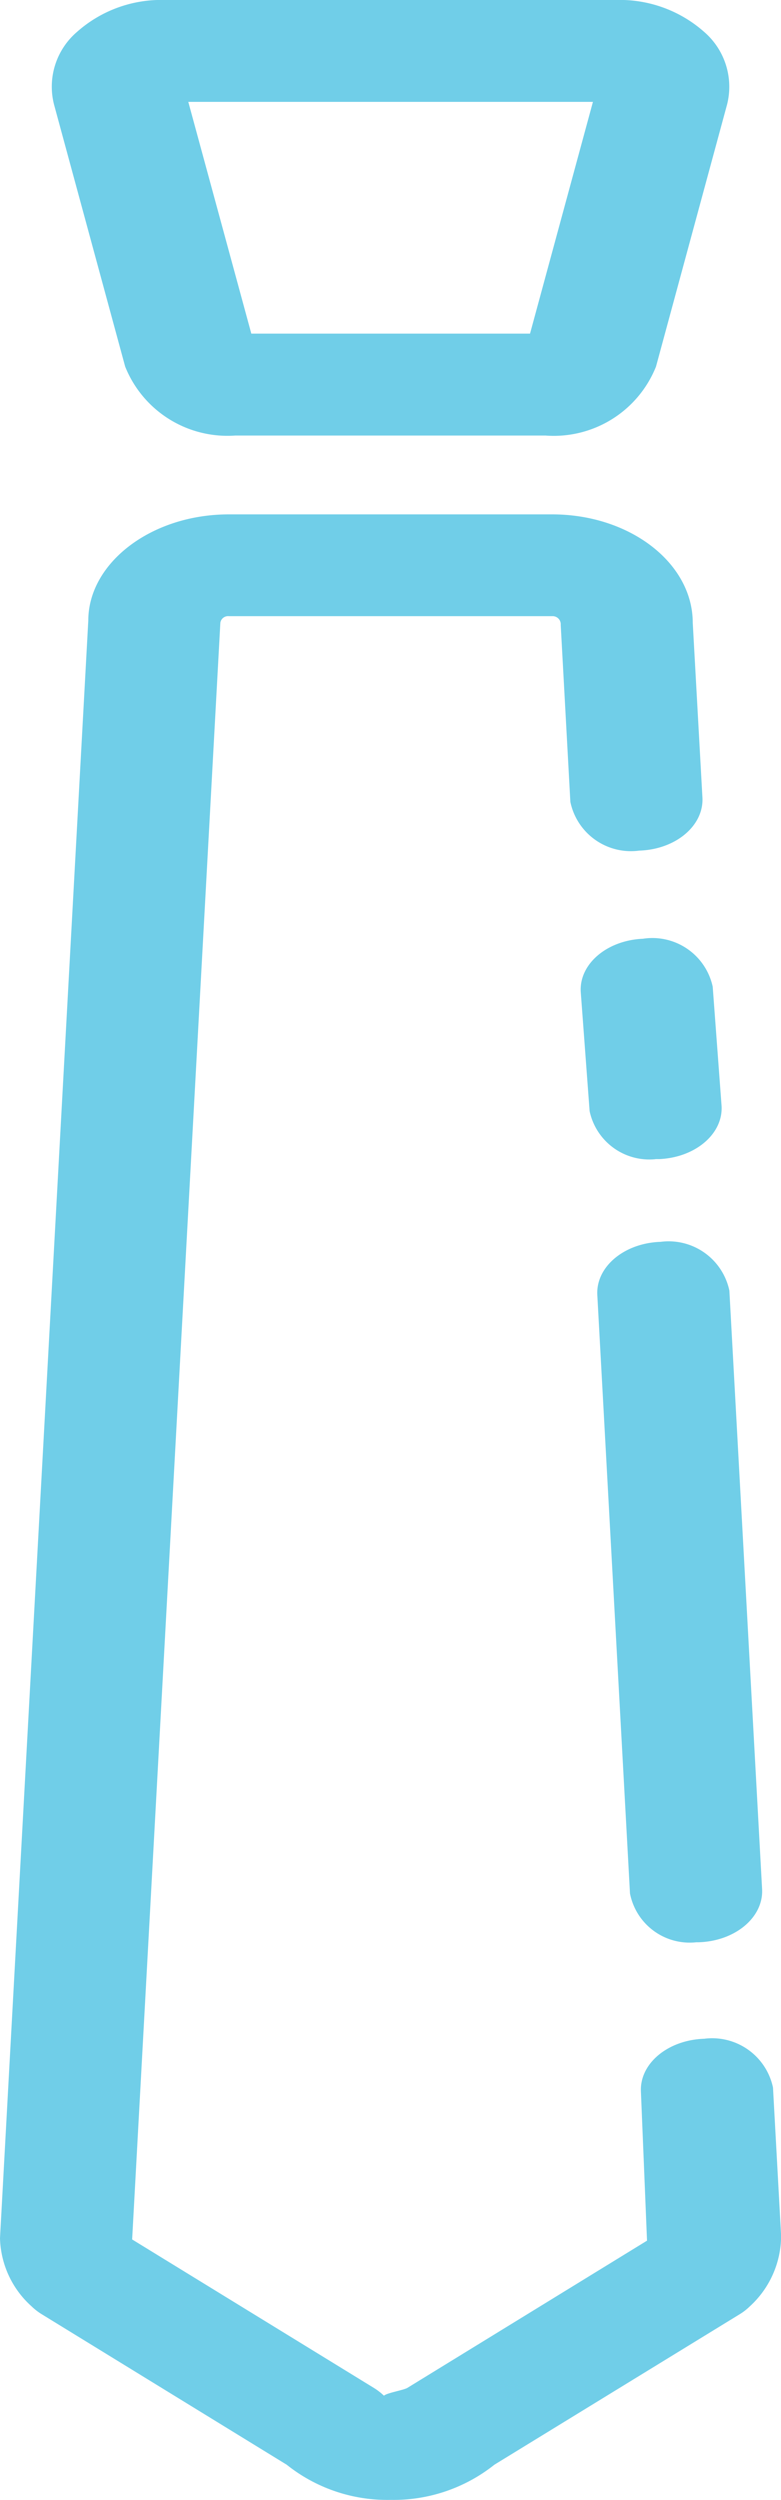 <svg xmlns="http://www.w3.org/2000/svg" xmlns:xlink="http://www.w3.org/1999/xlink" width="20" height="64" viewBox="0 0 20 64">
  <defs>
    <clipPath id="clip-path">
      <rect id="Rectangle_23" data-name="Rectangle 23" width="20" height="64" fill="#70cee8"/>
    </clipPath>
  </defs>
  <g id="Group_40" data-name="Group 40" transform="translate(0 -3.935)">
    <g id="Group_39" data-name="Group 39" transform="translate(0 3.935)" clip-path="url(#clip-path)">
      <path id="Path_9" data-name="Path 9" d="M10,58.4h0a4.125,4.125,0,0,1-2.658-.9L1.065,53.645a1.5,1.5,0,0,1-.257-.2A2.424,2.424,0,0,1,0,51.7L2.261,10.291c0-1.477,1.613-2.72,3.6-2.72H14.14c1.988,0,3.6,1.244,3.6,2.776l.248,4.474c.038.72-.686,1.329-1.62,1.358a1.584,1.584,0,0,1-1.762-1.247L14.359,10.4a.207.207,0,0,0-.219-.223H5.862a.2.2,0,0,0-.219.167L3.384,51.733l6.189,3.8a1.532,1.532,0,0,1,.259.2c.077-.073.5-.141.6-.2l6.137-3.769-.156-3.811c-.038-.72.686-1.327,1.62-1.358a1.592,1.592,0,0,1,1.762,1.249l.208,3.8a2.455,2.455,0,0,1-.806,1.806,1.432,1.432,0,0,1-.259.2L12.66,57.5a4.145,4.145,0,0,1-2.66.9m7.881-5.778h0Z" transform="translate(0 5.597)" fill="#70cee8"/>
      <path id="Path_10" data-name="Path 10" d="M9.307,36.209a1.558,1.558,0,0,1-1.69-1.249L6.78,19.637c-.038-.72.686-1.329,1.62-1.36a1.59,1.59,0,0,1,1.762,1.249L11,34.848c.038.72-.686,1.329-1.62,1.36H9.307" transform="translate(8.516 13.514)" fill="#70cee8"/>
      <path id="Path_11" data-name="Path 11" d="M8.507,19.461a1.564,1.564,0,0,1-1.688-1.23l-.226-3.037c-.054-.718.659-1.336,1.591-1.376a1.581,1.581,0,0,1,1.787,1.226l.226,3.037c.054.72-.659,1.336-1.593,1.378-.032,0-.065,0-.1,0" transform="translate(8.28 10.214)" fill="#70cee8"/>
      <path id="Path_12" data-name="Path 12" d="M13.244,11.151H5.289a2.822,2.822,0,0,1-2.82-1.766L.647,2.675A1.847,1.847,0,0,1,1.232.821,3.249,3.249,0,0,1,3.465,0h11.6A3.259,3.259,0,0,1,17.3.821a1.855,1.855,0,0,1,.584,1.852L16.063,9.386a2.821,2.821,0,0,1-2.818,1.766M5.7,8.542h7.137l1.611-5.933H4.086Z" transform="translate(0.736 -0.001)" fill="#70cee8"/>
    </g>
  </g>
</svg>
